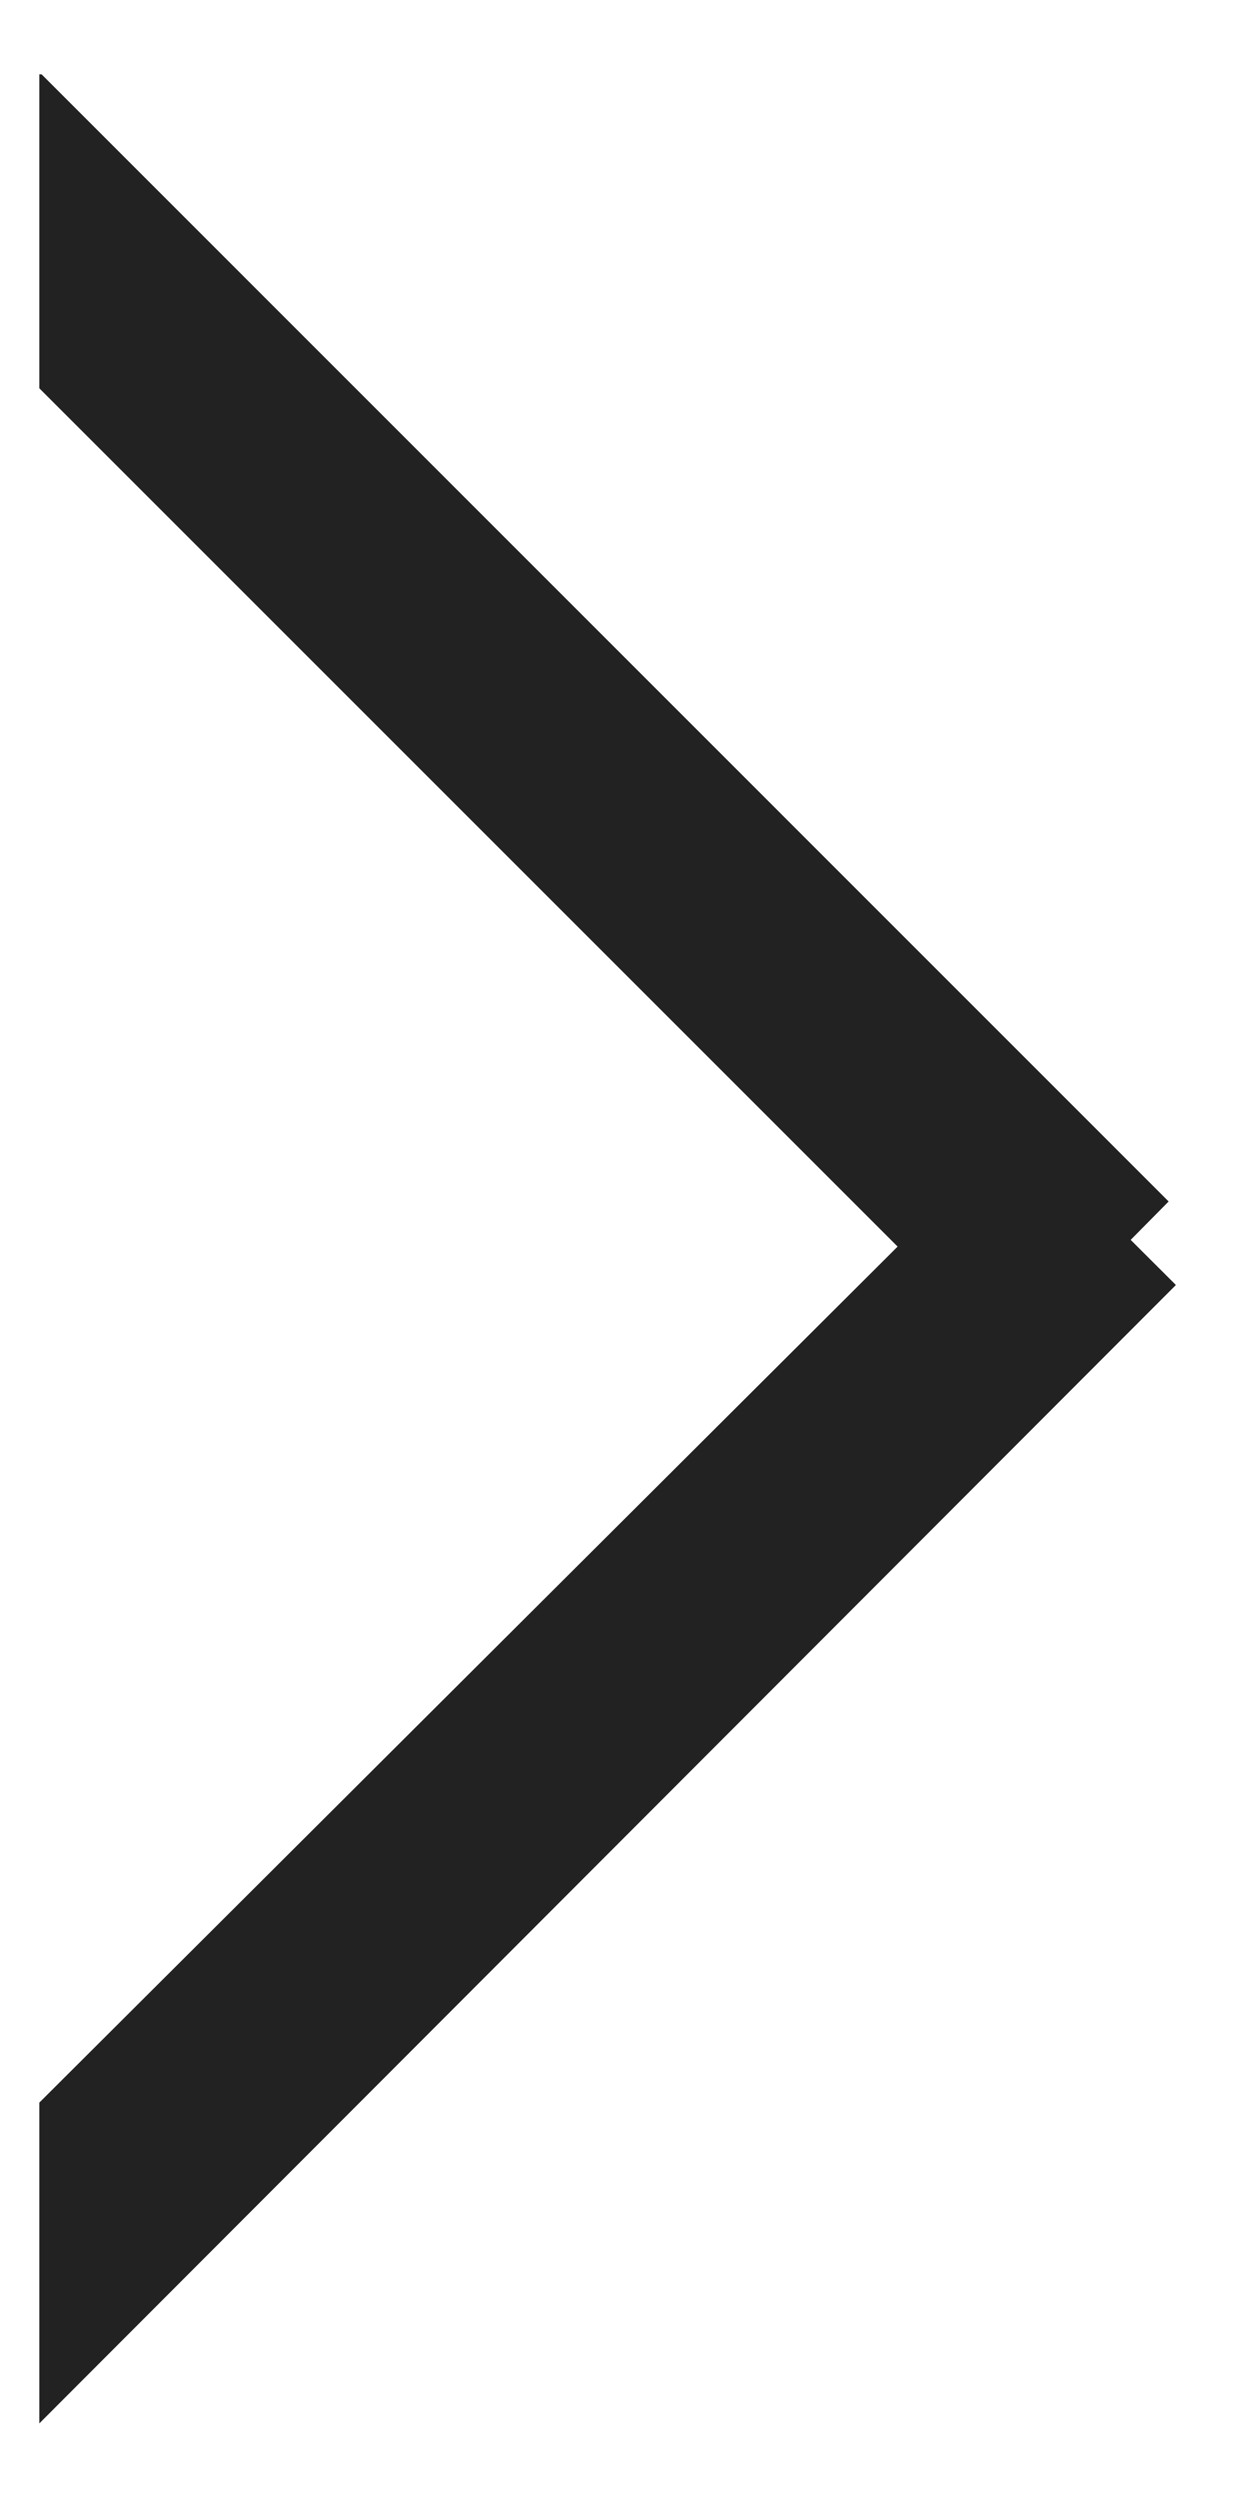 <?xml version="1.0" encoding="UTF-8"?> <svg xmlns="http://www.w3.org/2000/svg" width="11" height="22" viewBox="0 0 11 22" fill="none"> <g clip-path="url(#clip0_5_4)"> <path fill-rule="evenodd" clip-rule="evenodd" d="M0.346 18.503L7.899 10.97L0.346 3.417L0.346 0.634L10.284 10.573L9.95 10.911L10.348 11.308L0.346 21.326L0.346 18.503Z" fill="#222222"></path> </g> <defs> <clipPath id="clip0_5_4"> <rect width="20.692" height="10" fill="white" transform="translate(0.346 21.346) rotate(-90)"></rect> </clipPath> </defs> </svg> 